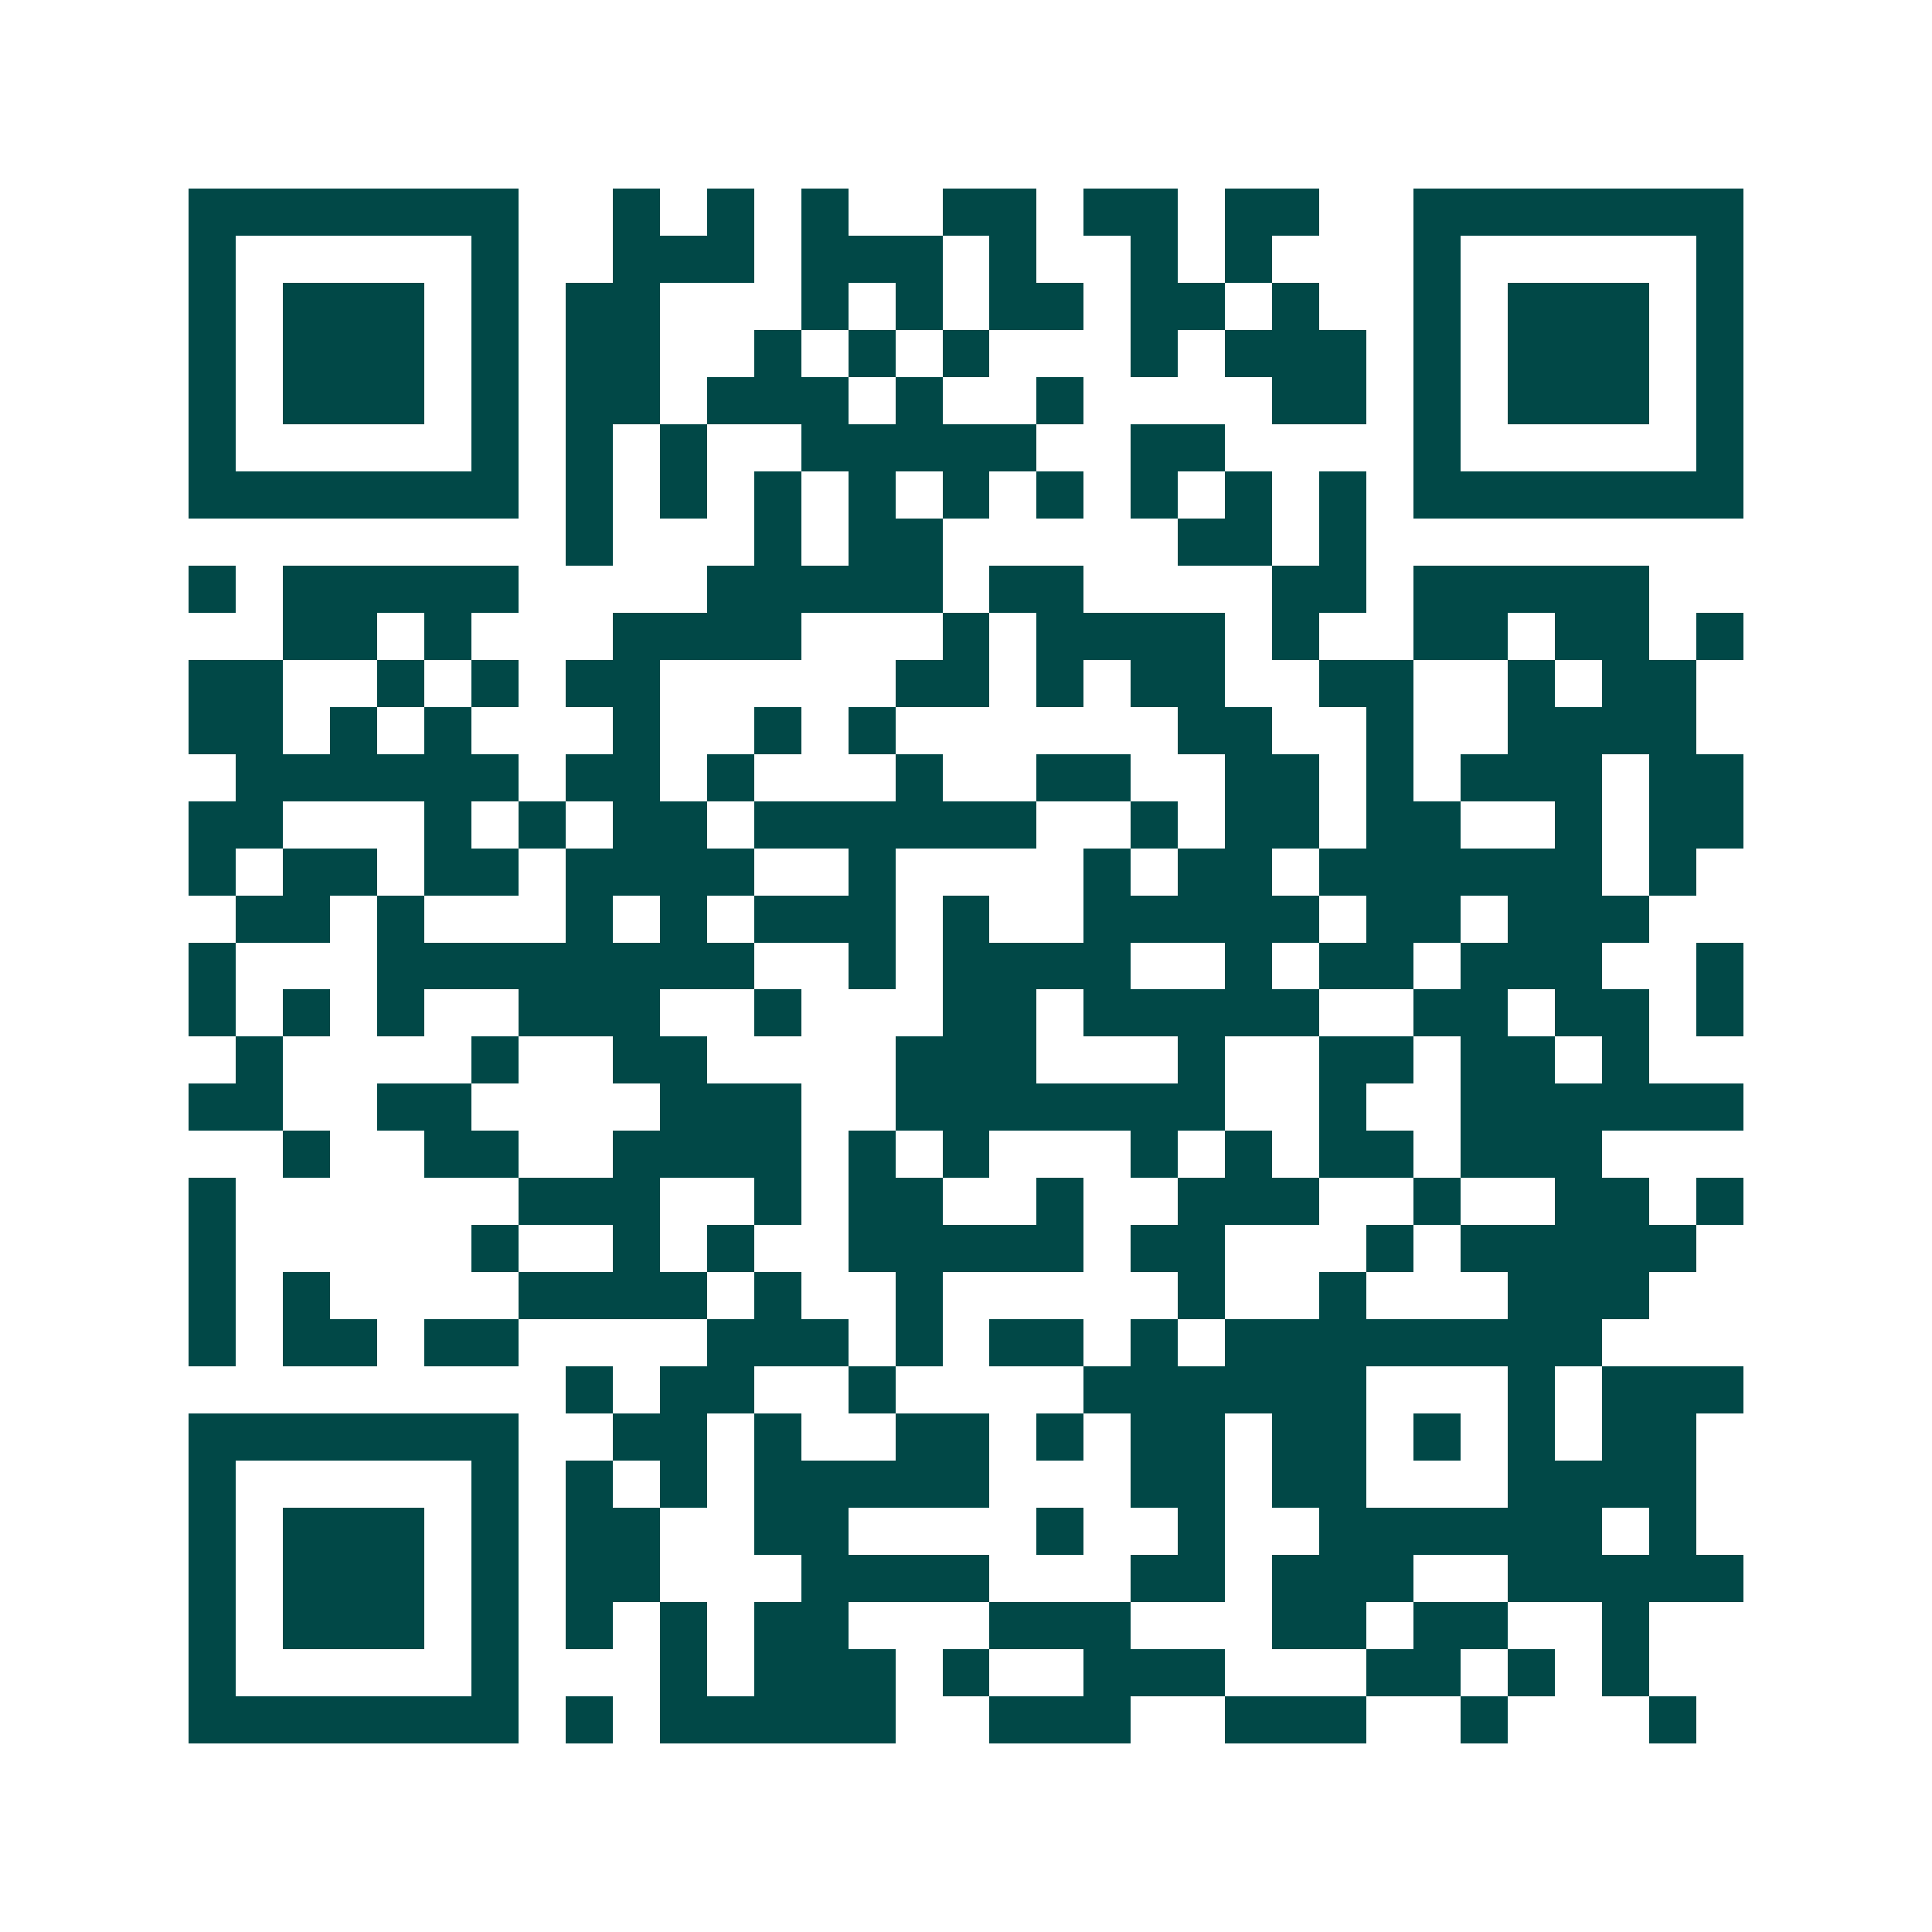 <svg xmlns="http://www.w3.org/2000/svg" width="200" height="200" viewBox="0 0 41 41" shape-rendering="crispEdges"><path fill="#ffffff" d="M0 0h41v41H0z"/><path stroke="#014847" d="M4 4.5h7m2 0h1m1 0h1m1 0h1m2 0h2m1 0h2m1 0h2m2 0h7M4 5.5h1m5 0h1m2 0h3m1 0h3m1 0h1m2 0h1m1 0h1m3 0h1m5 0h1M4 6.5h1m1 0h3m1 0h1m1 0h2m3 0h1m1 0h1m1 0h2m1 0h2m1 0h1m2 0h1m1 0h3m1 0h1M4 7.5h1m1 0h3m1 0h1m1 0h2m2 0h1m1 0h1m1 0h1m3 0h1m1 0h3m1 0h1m1 0h3m1 0h1M4 8.5h1m1 0h3m1 0h1m1 0h2m1 0h3m1 0h1m2 0h1m4 0h2m1 0h1m1 0h3m1 0h1M4 9.5h1m5 0h1m1 0h1m1 0h1m2 0h5m2 0h2m4 0h1m5 0h1M4 10.5h7m1 0h1m1 0h1m1 0h1m1 0h1m1 0h1m1 0h1m1 0h1m1 0h1m1 0h1m1 0h7M12 11.5h1m3 0h1m1 0h2m5 0h2m1 0h1M4 12.5h1m1 0h5m4 0h5m1 0h2m4 0h2m1 0h5M6 13.5h2m1 0h1m3 0h4m3 0h1m1 0h4m1 0h1m2 0h2m1 0h2m1 0h1M4 14.5h2m2 0h1m1 0h1m1 0h2m5 0h2m1 0h1m1 0h2m2 0h2m2 0h1m1 0h2M4 15.5h2m1 0h1m1 0h1m3 0h1m2 0h1m1 0h1m6 0h2m2 0h1m2 0h4M5 16.5h6m1 0h2m1 0h1m3 0h1m2 0h2m2 0h2m1 0h1m1 0h3m1 0h2M4 17.5h2m3 0h1m1 0h1m1 0h2m1 0h6m2 0h1m1 0h2m1 0h2m2 0h1m1 0h2M4 18.5h1m1 0h2m1 0h2m1 0h4m2 0h1m4 0h1m1 0h2m1 0h6m1 0h1M5 19.5h2m1 0h1m3 0h1m1 0h1m1 0h3m1 0h1m2 0h5m1 0h2m1 0h3M4 20.5h1m3 0h8m2 0h1m1 0h4m2 0h1m1 0h2m1 0h3m2 0h1M4 21.5h1m1 0h1m1 0h1m2 0h3m2 0h1m3 0h2m1 0h5m2 0h2m1 0h2m1 0h1M5 22.5h1m4 0h1m2 0h2m4 0h3m3 0h1m2 0h2m1 0h2m1 0h1M4 23.5h2m2 0h2m4 0h3m2 0h7m2 0h1m2 0h6M6 24.5h1m2 0h2m2 0h4m1 0h1m1 0h1m3 0h1m1 0h1m1 0h2m1 0h3M4 25.5h1m6 0h3m2 0h1m1 0h2m2 0h1m2 0h3m2 0h1m2 0h2m1 0h1M4 26.5h1m5 0h1m2 0h1m1 0h1m2 0h5m1 0h2m3 0h1m1 0h5M4 27.5h1m1 0h1m4 0h4m1 0h1m2 0h1m5 0h1m2 0h1m3 0h3M4 28.5h1m1 0h2m1 0h2m4 0h3m1 0h1m1 0h2m1 0h1m1 0h8M12 29.5h1m1 0h2m2 0h1m4 0h6m3 0h1m1 0h3M4 30.5h7m2 0h2m1 0h1m2 0h2m1 0h1m1 0h2m1 0h2m1 0h1m1 0h1m1 0h2M4 31.5h1m5 0h1m1 0h1m1 0h1m1 0h5m3 0h2m1 0h2m3 0h4M4 32.5h1m1 0h3m1 0h1m1 0h2m2 0h2m4 0h1m2 0h1m2 0h6m1 0h1M4 33.5h1m1 0h3m1 0h1m1 0h2m3 0h4m3 0h2m1 0h3m2 0h5M4 34.5h1m1 0h3m1 0h1m1 0h1m1 0h1m1 0h2m3 0h3m3 0h2m1 0h2m2 0h1M4 35.5h1m5 0h1m3 0h1m1 0h3m1 0h1m2 0h3m3 0h2m1 0h1m1 0h1M4 36.5h7m1 0h1m1 0h5m2 0h3m2 0h3m2 0h1m3 0h1"/></svg>
